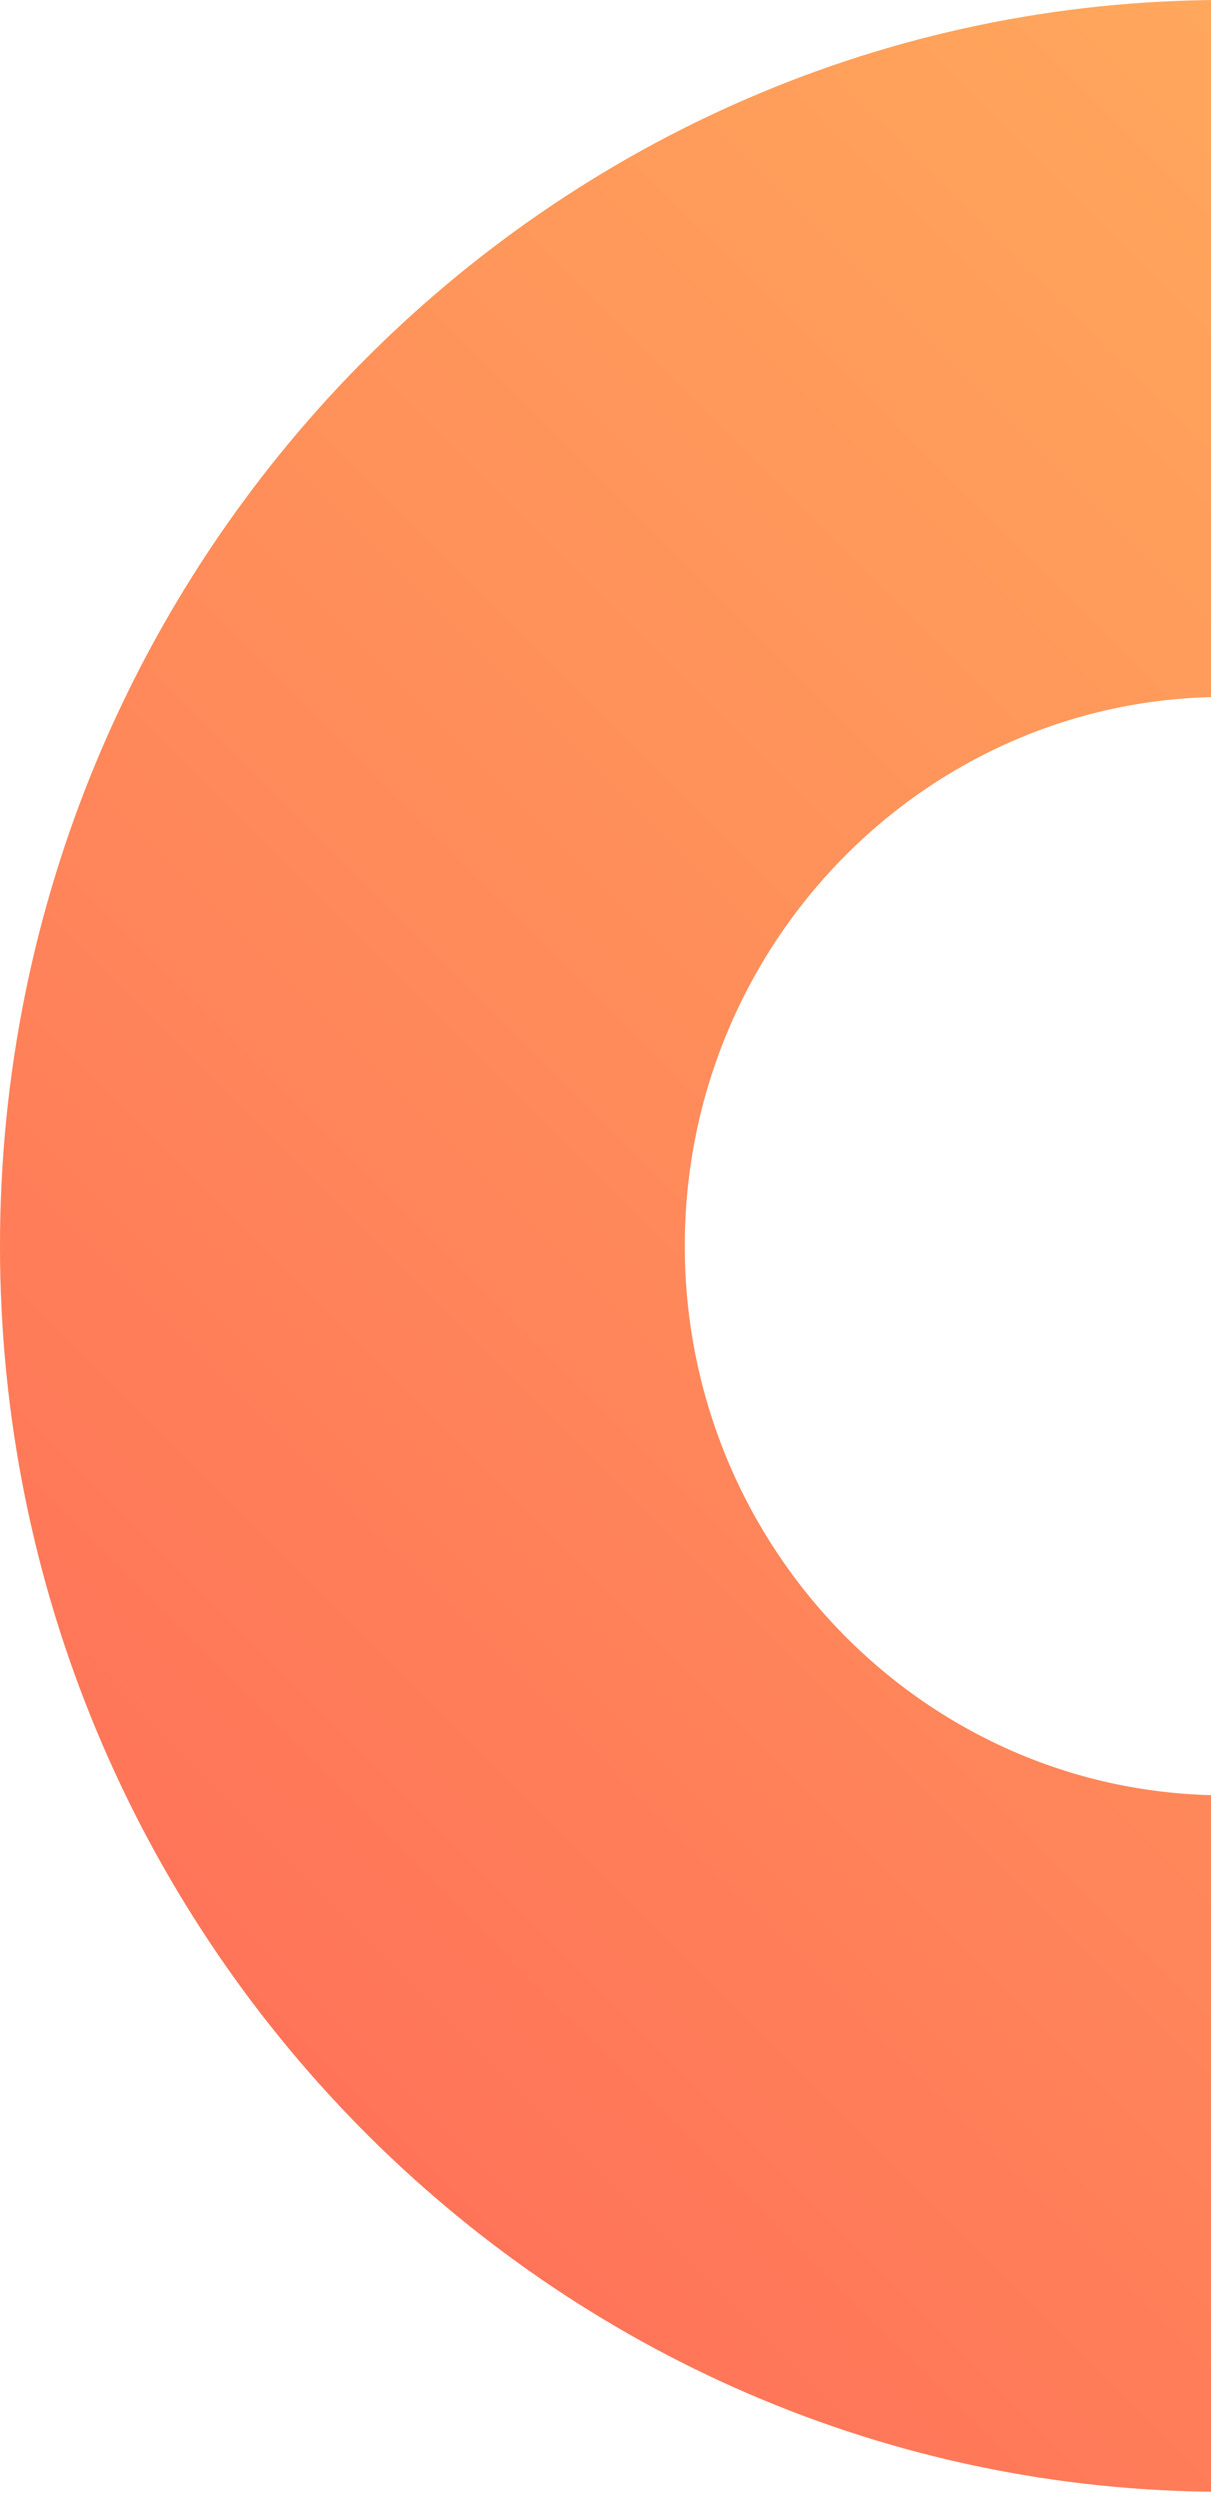 <svg height="194" viewBox="0 0 94 194" width="94" xmlns="http://www.w3.org/2000/svg" xmlns:xlink="http://www.w3.org/1999/xlink"><linearGradient id="a" x1="0%" x2="100%" y1="100%" y2="0%"><stop offset="0" stop-color="#ff6858"/><stop offset="1" stop-color="#ffbc5d"/></linearGradient><path d="m1536.057 328.381c-52.394 0-95.057-43.378-95.057-96.691s42.663-96.691 95.057-96.691c52.394 0 95.023 43.378 95.023 96.691s-42.63 96.691-95.023 96.691m0-139.294c-23.102 0-41.902 19.096-41.902 42.603s18.799 42.637 41.902 42.637 41.902-19.129 41.902-42.637-18.799-42.603-41.902-42.603" fill="url(#a)" transform="translate(-1441 -135)"/></svg>